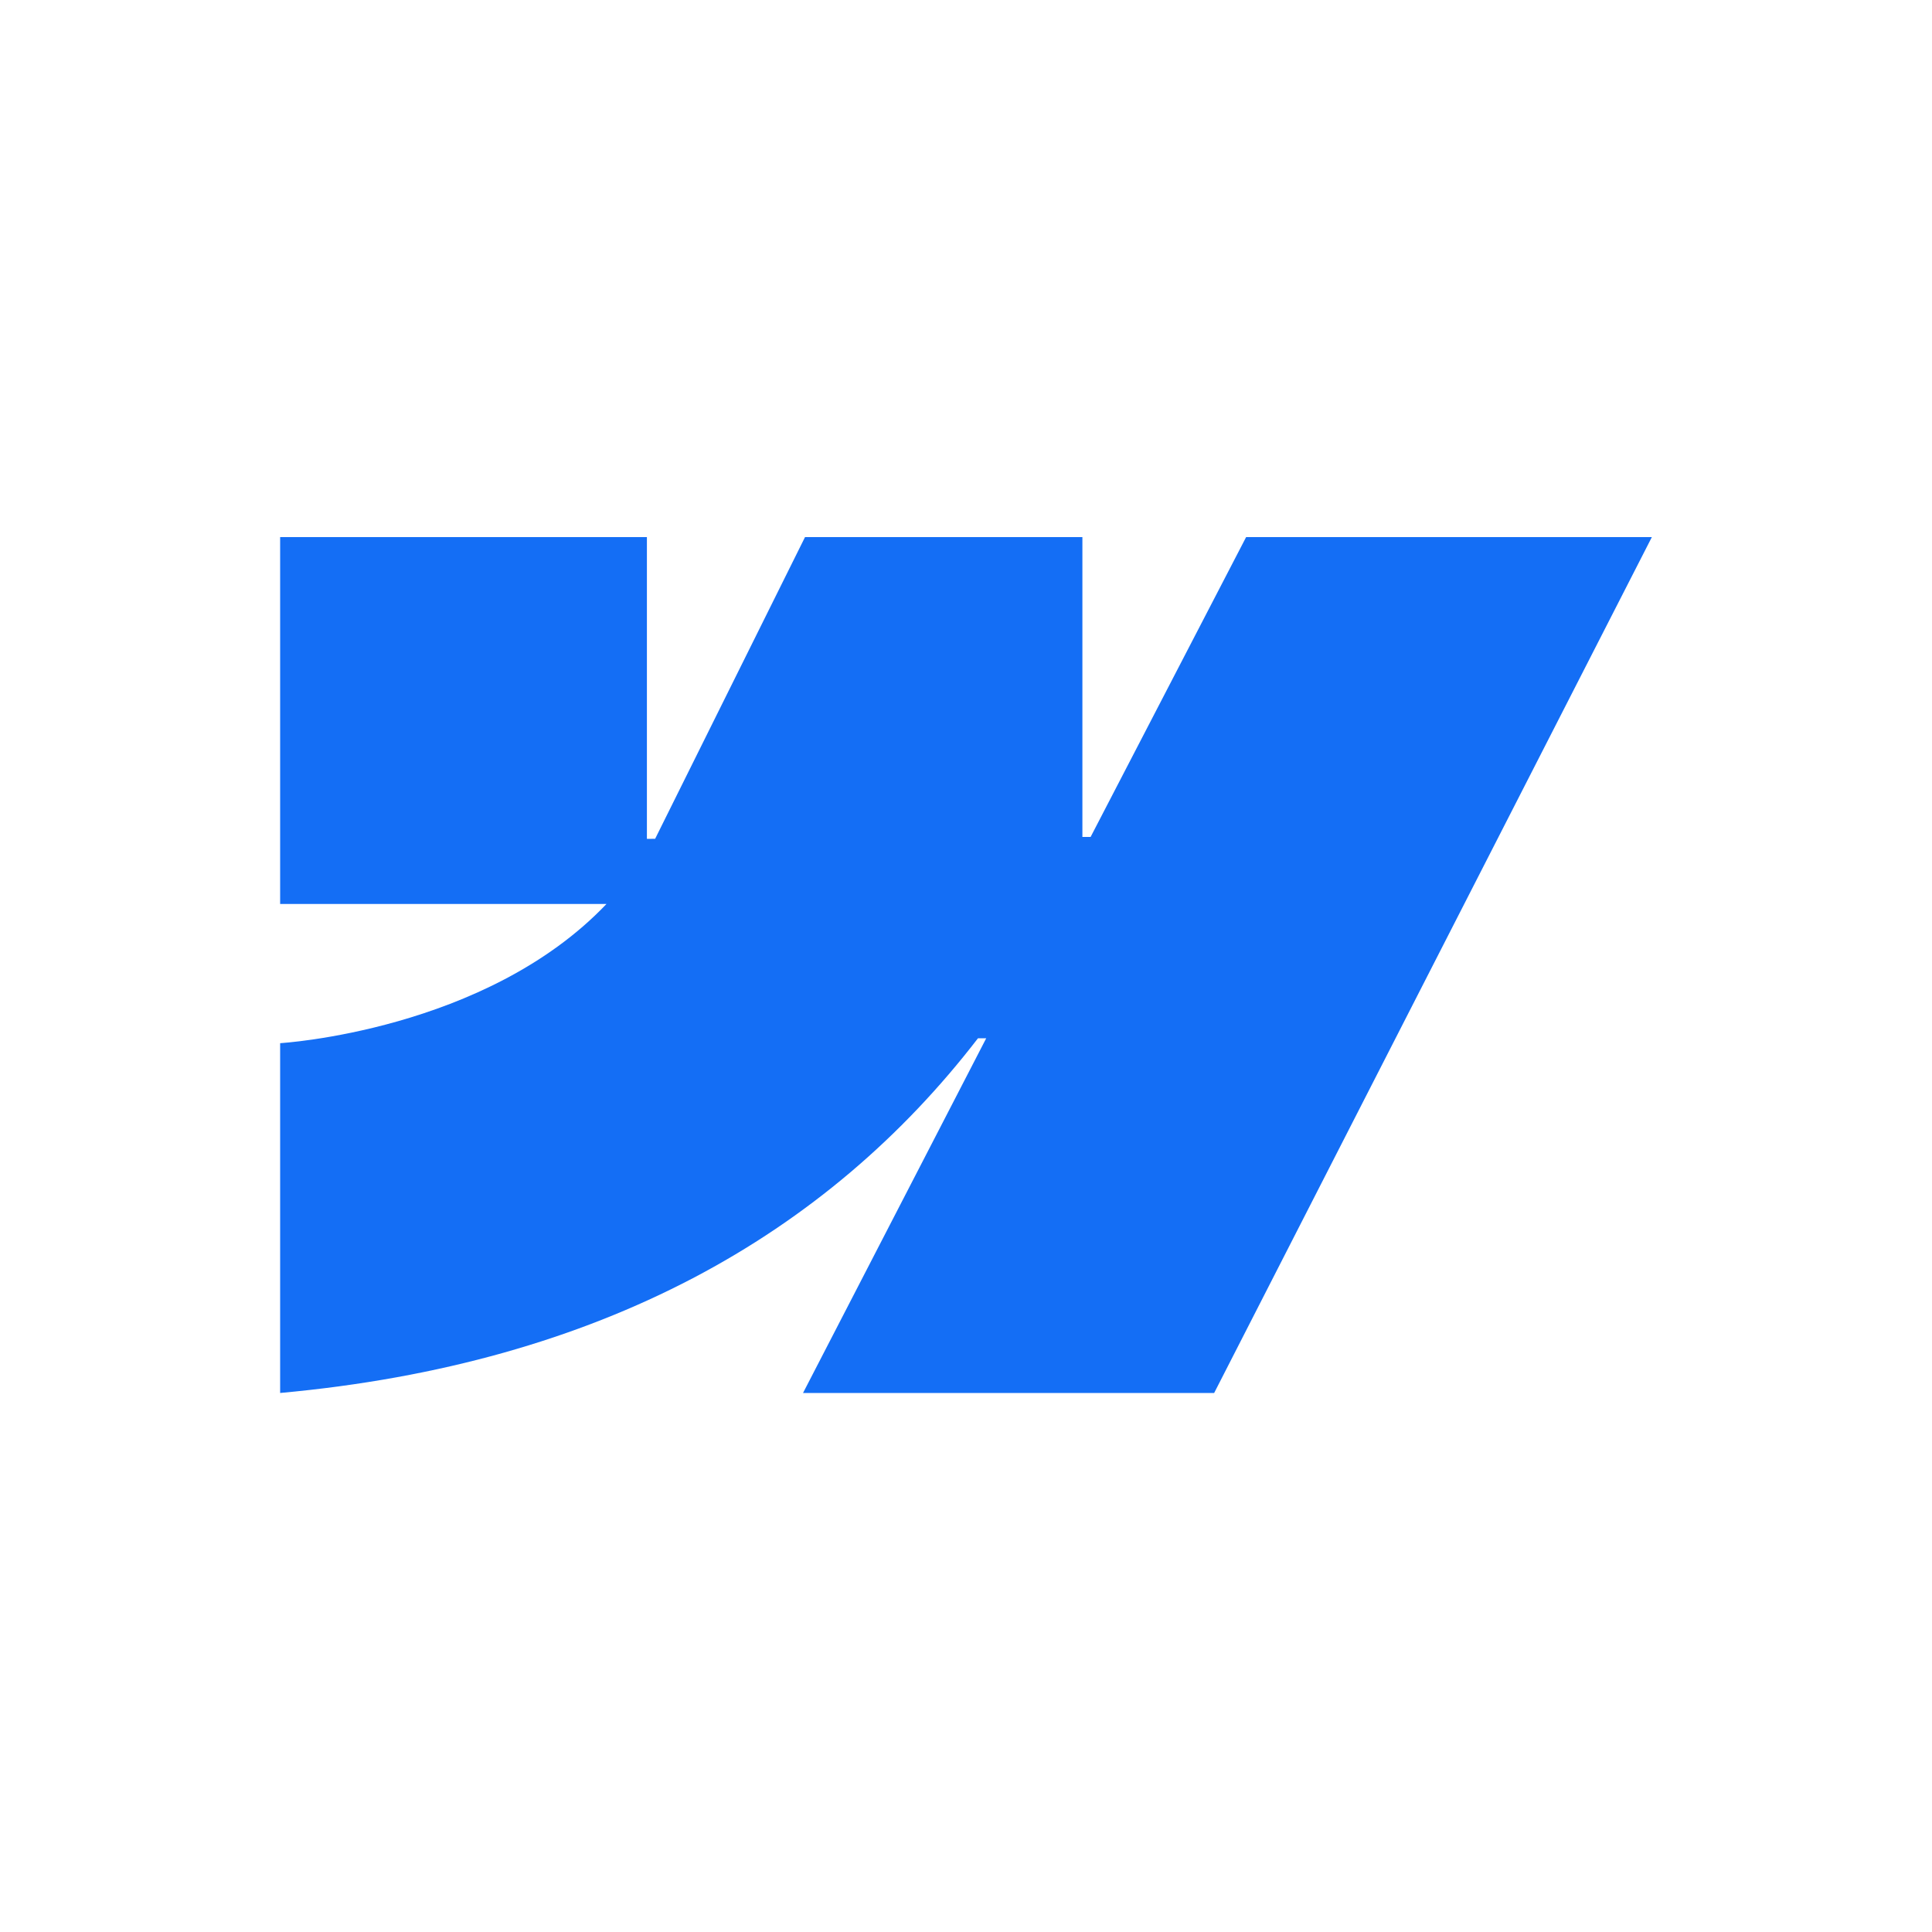 <svg xmlns="http://www.w3.org/2000/svg" width="1000" height="1000" viewBox="0 0 1000 1000" fill="none"><g clip-path="url(#clip0_3136_16682)"><path fill-rule="evenodd" clip-rule="evenodd" d="M855 278L628.448 721H415.649L510.466 537.404H506.207C427.99 638.96 311.283 705.819 145 721V539.944C145 539.944 251.375 533.656 313.913 467.893H145V278.01H334.838V434.184L339.096 434.166L416.672 278.01H560.246V433.197L564.505 433.189L644.991 278H855Z" fill="#146EF5"></path></g><defs><clipPath id="clip0_3136_16682"><rect width="710" height="443" fill="white" transform="translate(145 278)"></rect></clipPath></defs></svg>